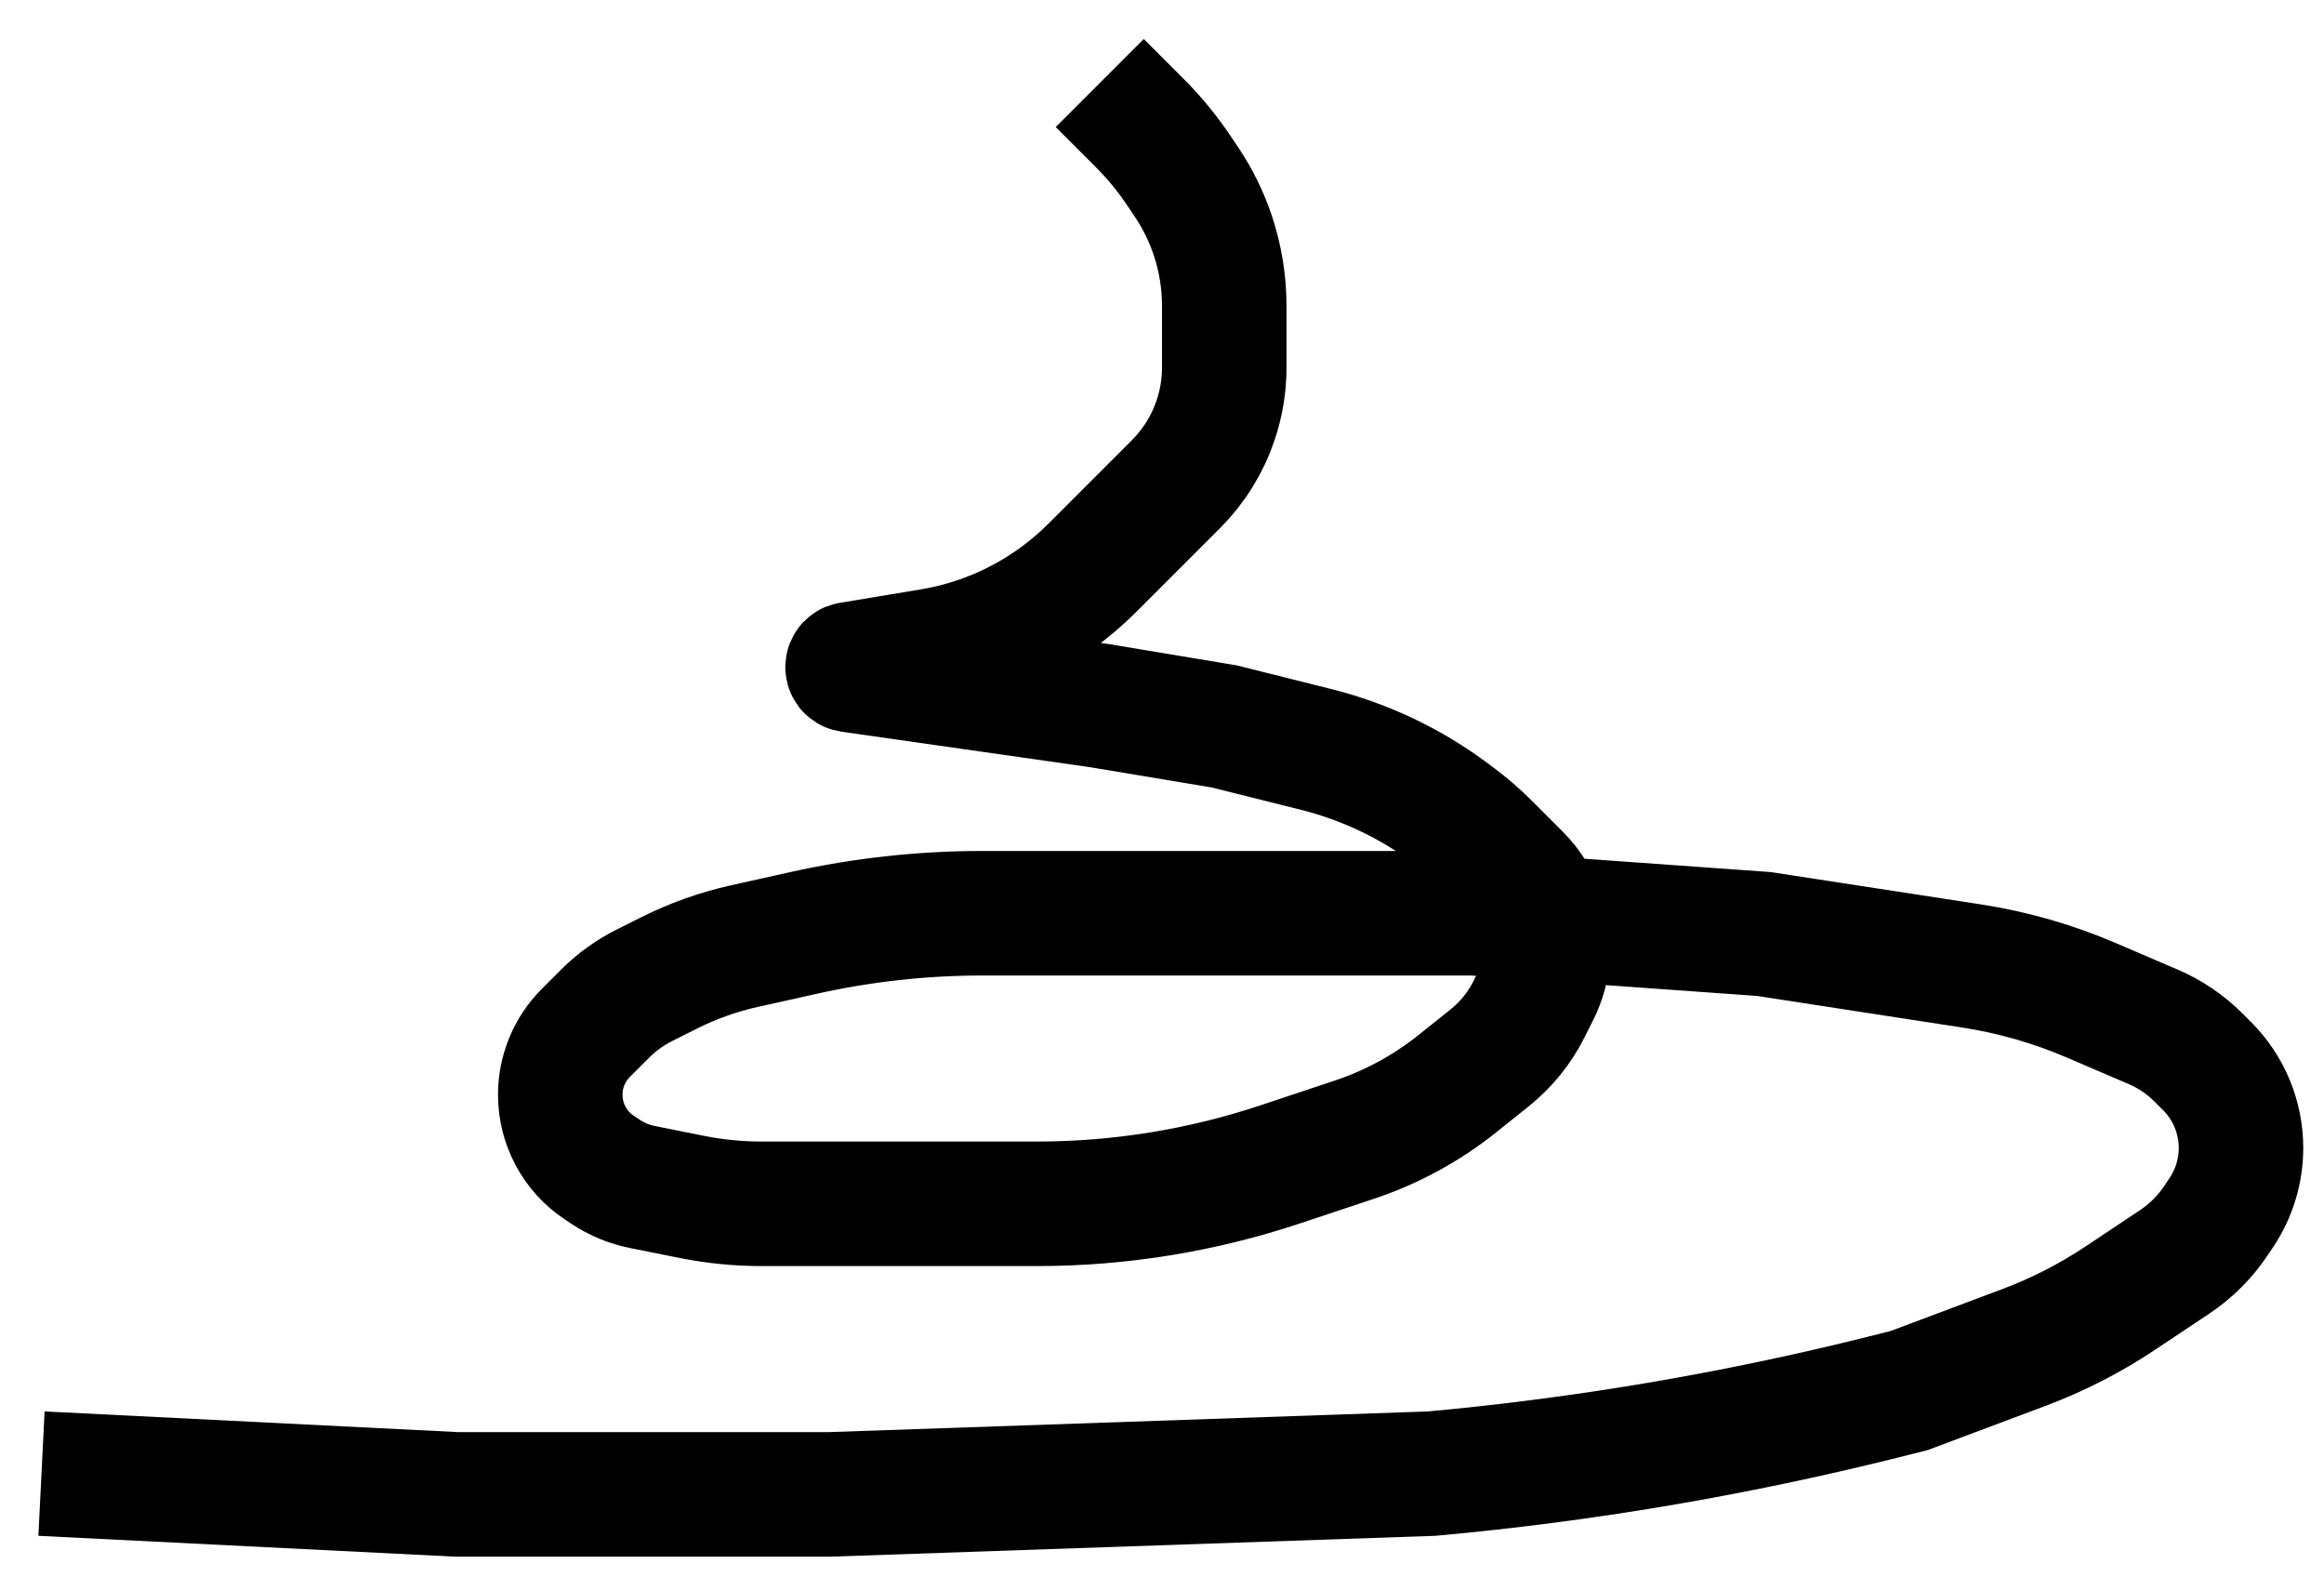<?xml version="1.0" encoding="UTF-8"?> <svg xmlns="http://www.w3.org/2000/svg" width="56" height="38" viewBox="0 0 56 38" fill="none"><g clip-path="url(#clip0_38_4)"><path d="M26.5 2L27.458 2.958C27.819 3.318 28.142 3.714 28.425 4.138L28.604 4.405C28.867 4.8 29.076 5.228 29.226 5.678C29.407 6.223 29.5 6.793 29.5 7.366V8.856C29.5 9.283 29.431 9.706 29.296 10.111C29.101 10.696 28.773 11.227 28.337 11.663L27.5 12.5L26.321 13.679C25.777 14.223 25.149 14.675 24.462 15.019C23.824 15.338 23.142 15.56 22.439 15.677L20.506 15.999C20.502 16 20.498 16 20.494 16C20.406 16 20.397 16.128 20.484 16.141L26.5 17L29.5 17.5L31.706 18.052C32.89 18.348 34.003 18.877 34.979 19.61L35.107 19.706C35.369 19.902 35.616 20.116 35.847 20.347L36.594 21.094C36.861 21.361 37.062 21.686 37.181 22.044C37.385 22.656 37.338 23.324 37.05 23.901L36.846 24.307C36.618 24.764 36.294 25.165 35.895 25.484L35.12 26.104C34.379 26.697 33.539 27.154 32.639 27.454L30.858 28.047C28.965 28.678 26.983 29 24.987 29H23.5H18.35C17.785 29 17.221 28.944 16.666 28.833L15.477 28.595C15.162 28.532 14.863 28.408 14.595 28.23L14.438 28.125C13.852 27.735 13.5 27.077 13.5 26.373C13.5 25.814 13.722 25.278 14.117 24.883L14.578 24.422C14.857 24.143 15.18 23.91 15.534 23.733L16.137 23.431C16.71 23.145 17.316 22.93 17.942 22.791L19.379 22.471C20.789 22.158 22.229 22 23.673 22H28.244H35.5L42.5 22.5L47.506 23.27C48.498 23.423 49.467 23.7 50.389 24.096L51.881 24.735C52.29 24.91 52.662 25.162 52.976 25.476L53.183 25.683C53.706 26.206 54 26.916 54 27.655C54 28.206 53.837 28.744 53.532 29.203L53.398 29.403C53.135 29.797 52.797 30.135 52.403 30.398L51.096 31.269C50.368 31.755 49.586 32.155 48.767 32.462L46 33.5L45.358 33.661C41.791 34.552 38.161 35.167 34.5 35.5L20 36H11L1 35.5" stroke="black" stroke-width="3"></path></g><defs><clipPath id="clip0_38_4"><rect width="56" height="38" fill="white"></rect></clipPath></defs></svg> 